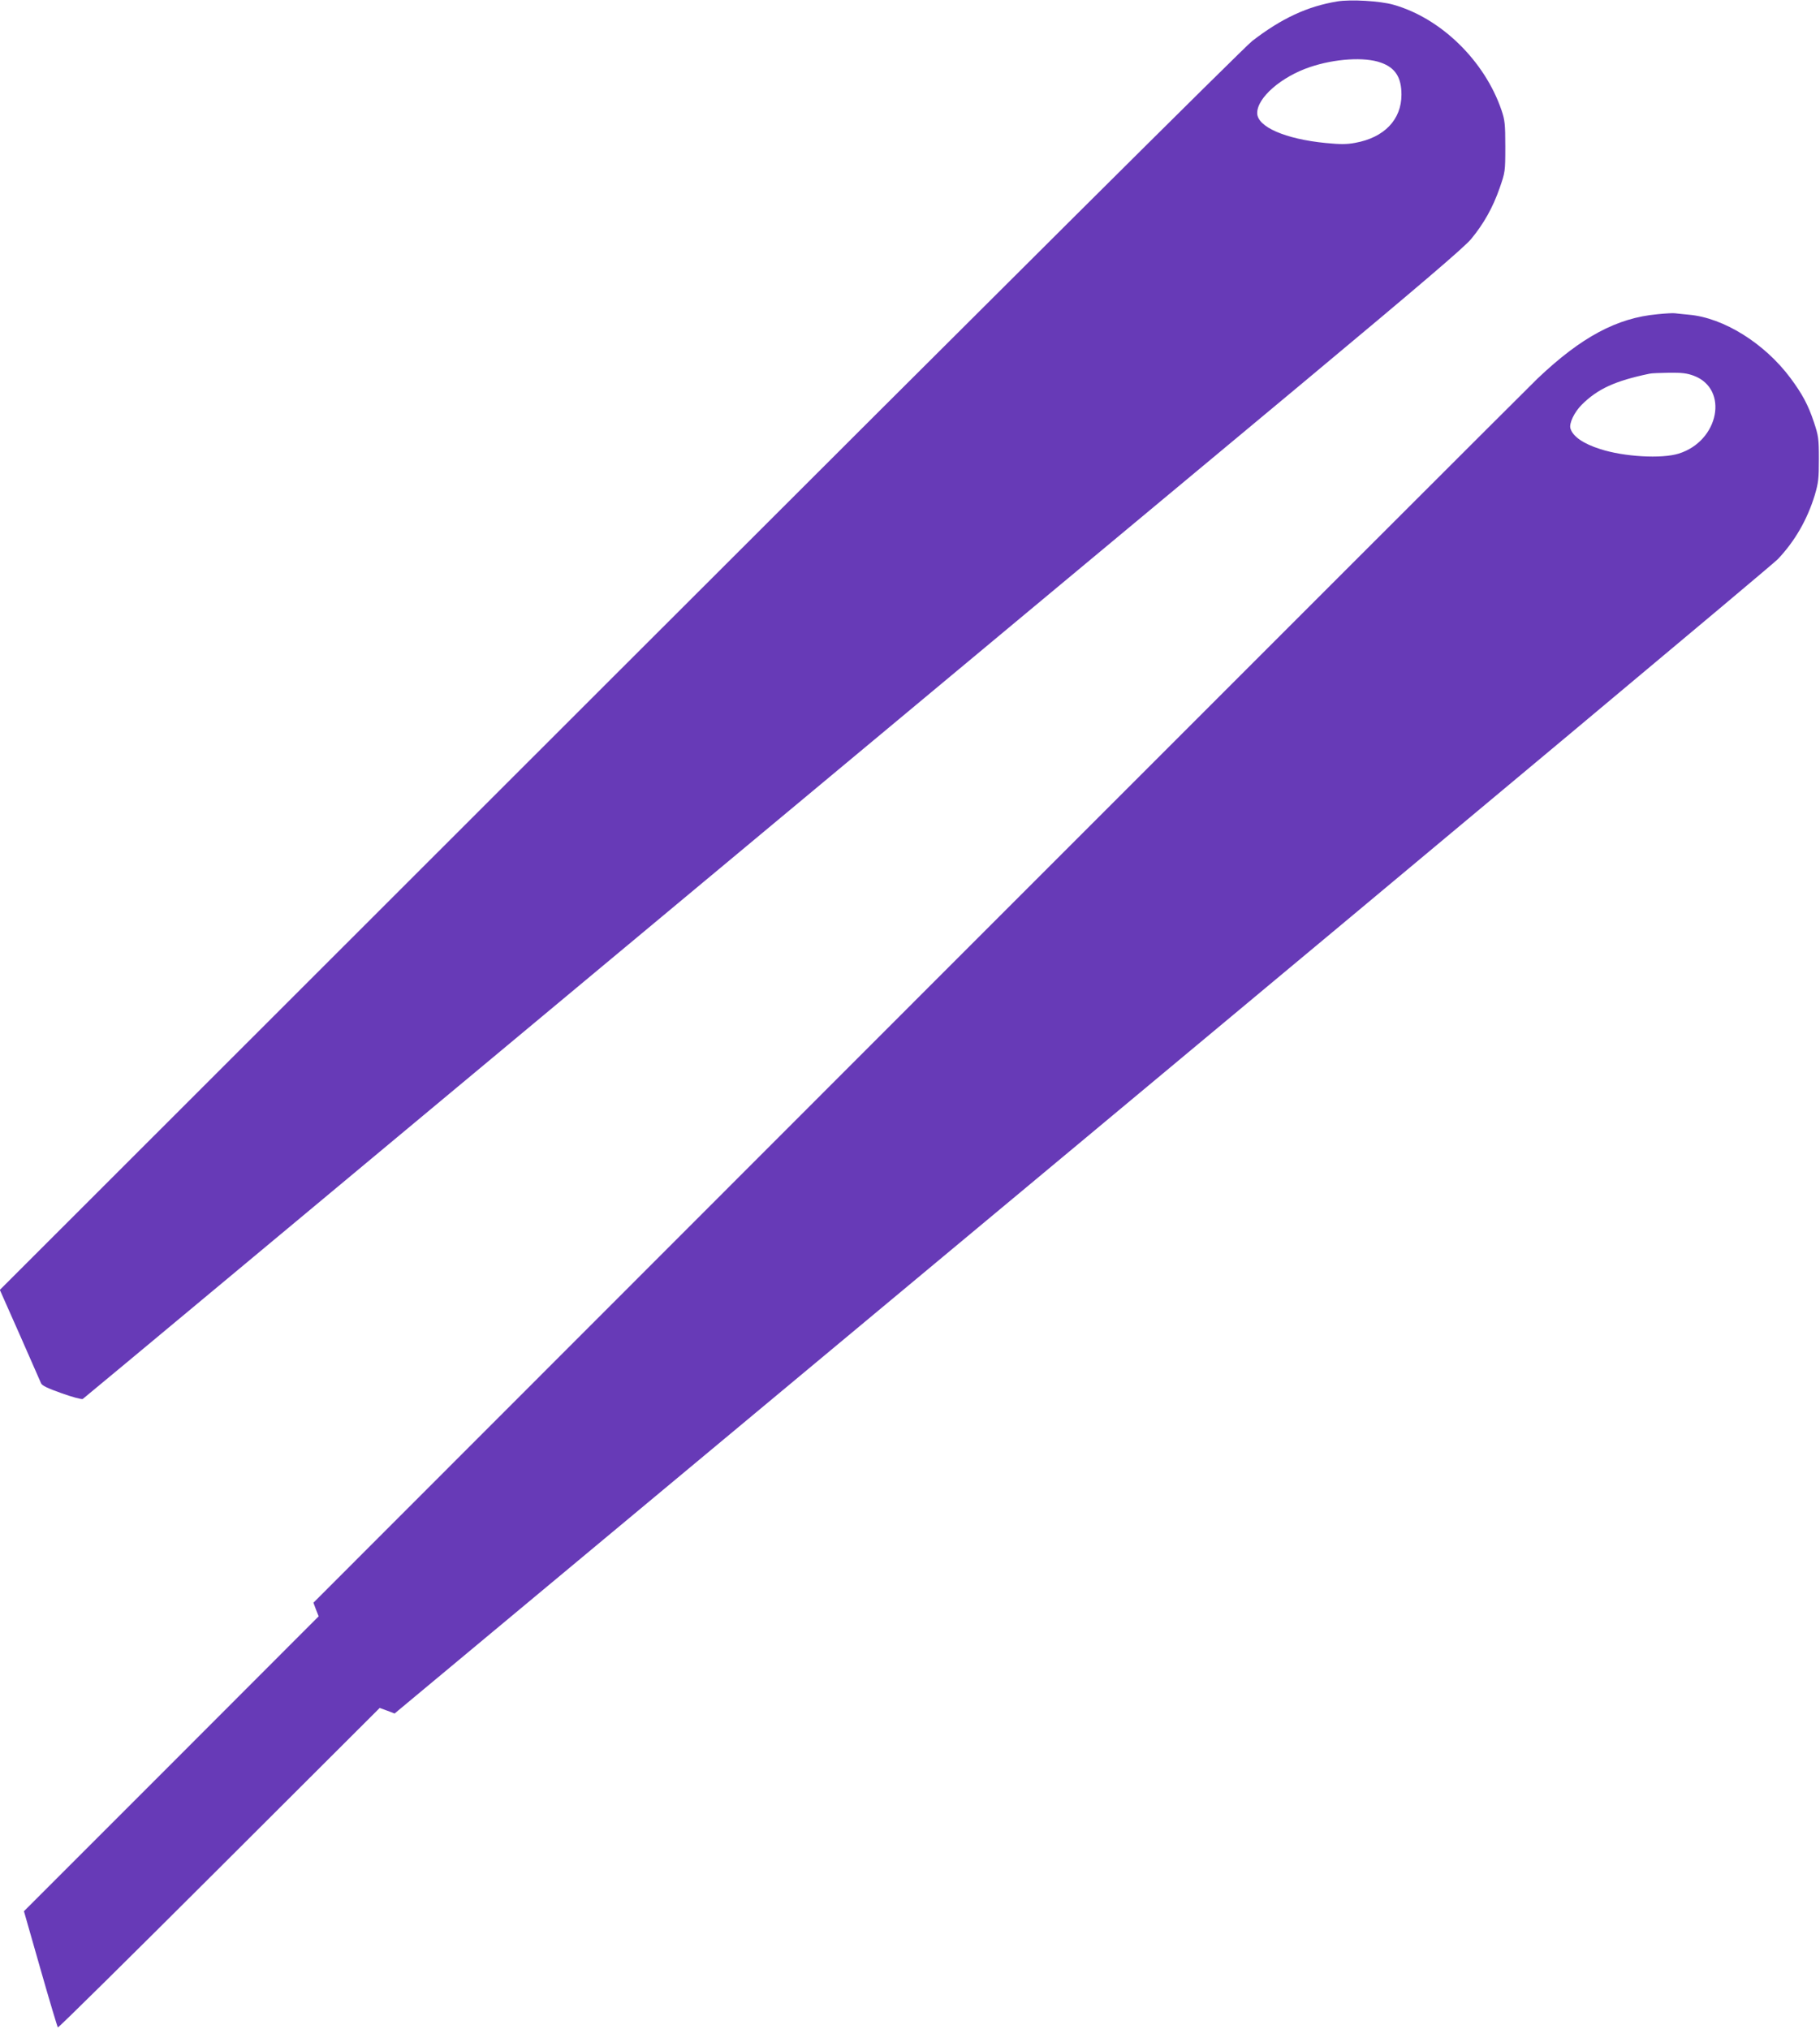 <?xml version="1.0" standalone="no"?>
<!DOCTYPE svg PUBLIC "-//W3C//DTD SVG 20010904//EN"
 "http://www.w3.org/TR/2001/REC-SVG-20010904/DTD/svg10.dtd">
<svg version="1.0" xmlns="http://www.w3.org/2000/svg"
 width="1148pt" height="1280pt" viewBox="0 0 1148 1280"
 preserveAspectRatio="xMidYMid meet">
<g transform="translate(0,1280) scale(0.1,-0.1)"
fill="#673ab7" stroke="none">
<path d="M8435 12791 c-188 -31 -352 -107 -537 -250 -50 -39 -1625 -1606
-3991 -3971 l-3908 -3906 126 -284 c69 -157 129 -294 134 -305 6 -15 43 -32
130 -63 67 -24 127 -40 133 -36 7 4 1508 1255 3337 2779 1829 1524 3784 3152
4344 3618 765 638 1032 866 1077 920 79 96 136 197 179 320 35 101 36 104 36
262 0 143 -3 168 -24 230 -106 311 -381 580 -681 665 -83 24 -270 35 -355 21z
m275 -386 c91 -32 130 -93 130 -202 0 -158 -109 -271 -292 -304 -53 -10 -95
-10 -186 -1 -255 25 -432 102 -432 189 0 97 152 229 333 290 157 53 345 65
447 28z"/>
<path d="M10455 10818 c-256 -23 -481 -144 -756 -405 -46 -44 -1803 -1800
-3903 -3901 l-3819 -3821 16 -43 17 -43 -929 -930 -930 -930 104 -364 c57
-200 107 -366 110 -369 3 -4 461 449 1018 1005 l1012 1010 47 -17 47 -18 4333
3609 c2383 1985 4359 3637 4392 3672 108 114 186 250 233 404 23 78 26 104 26
228 0 130 -3 147 -32 234 -36 108 -73 176 -147 276 -164 220 -422 381 -642
400 -37 4 -76 7 -87 9 -11 2 -60 -1 -110 -6z m229 -388 c223 -84 159 -412 -95
-491 -108 -34 -345 -20 -494 28 -108 34 -174 80 -189 130 -10 32 24 103 71
150 100 100 211 151 428 196 11 3 66 5 122 6 81 1 114 -3 157 -19z"/>
</g>
</svg>
